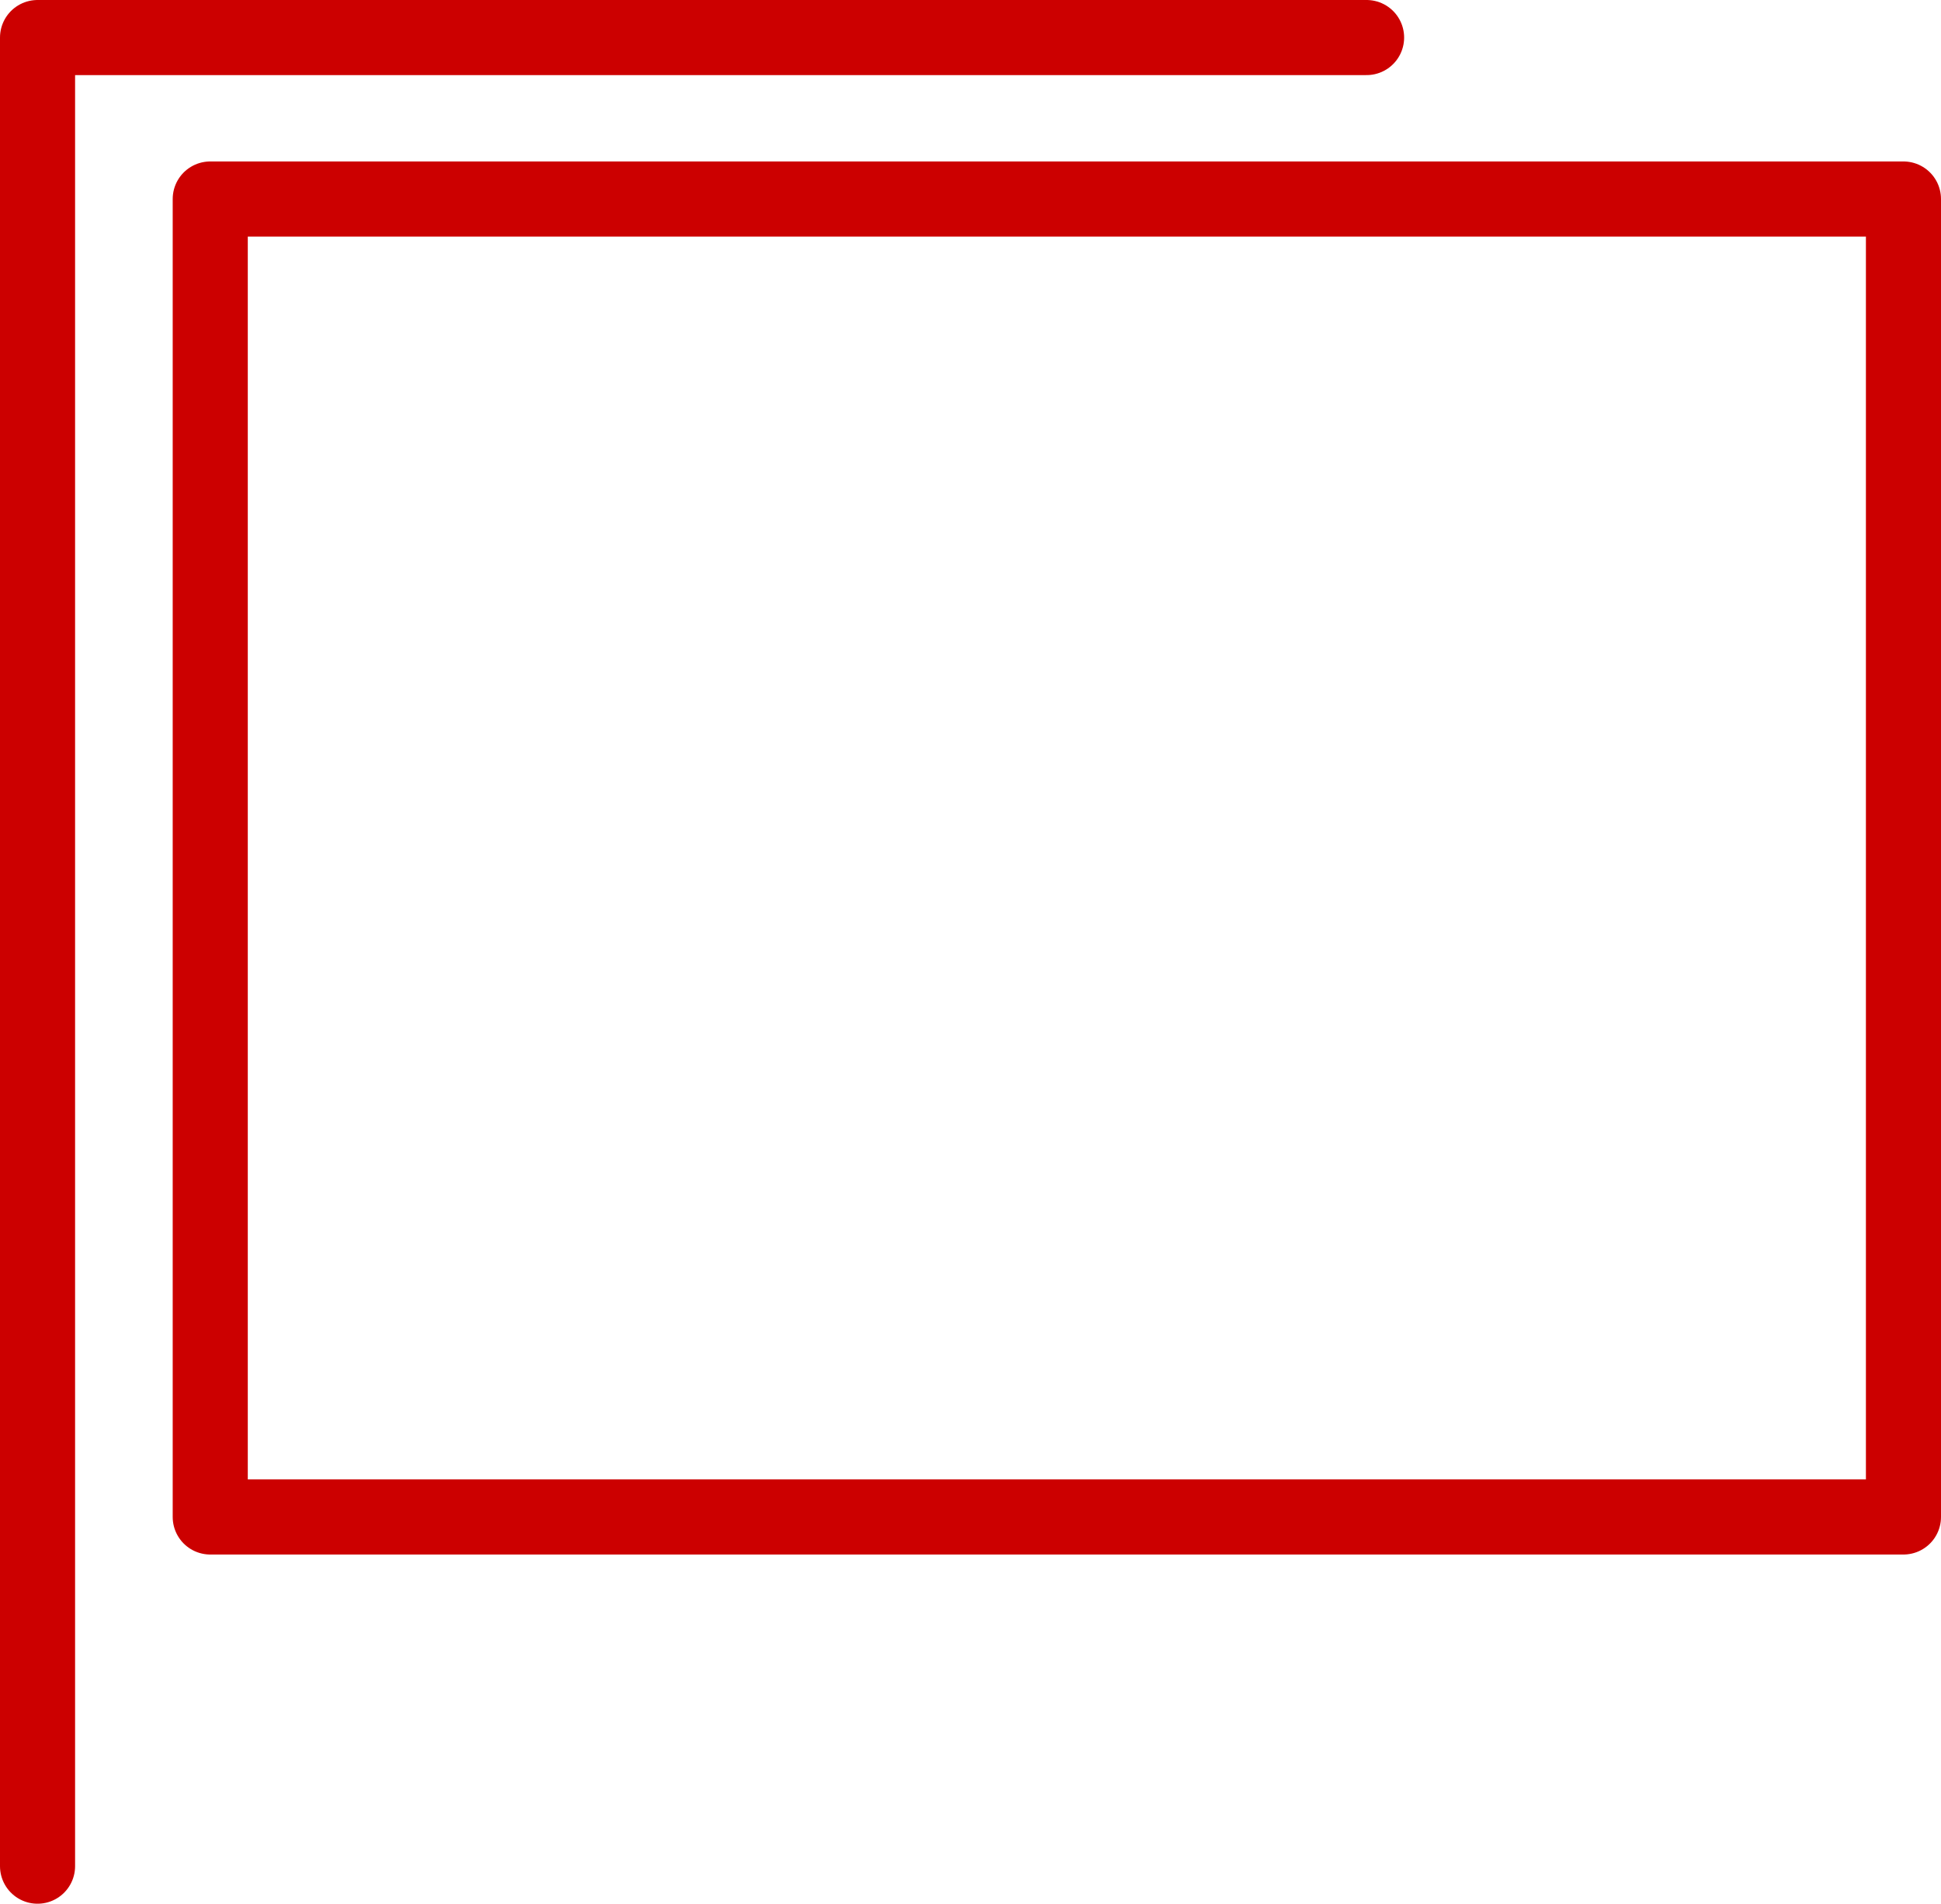 <?xml version="1.0" encoding="UTF-8" standalone="no"?>
<svg xmlns:xlink="http://www.w3.org/1999/xlink" height="25.35px" width="25.85px" xmlns="http://www.w3.org/2000/svg">
  <g transform="matrix(1.0, 0.0, 0.0, 1.0, 14.05, 11.4)">
    <path d="M-13.55 13.45 L-13.55 -10.9 4.15 -10.9 M-11.25 -8.75 L11.3 -8.75 11.3 8.8 -11.25 8.8 -11.25 -8.75" fill="none" stroke="#cc0000" stroke-linecap="round" stroke-linejoin="round" stroke-width="1.0"/>
  </g>
</svg>
